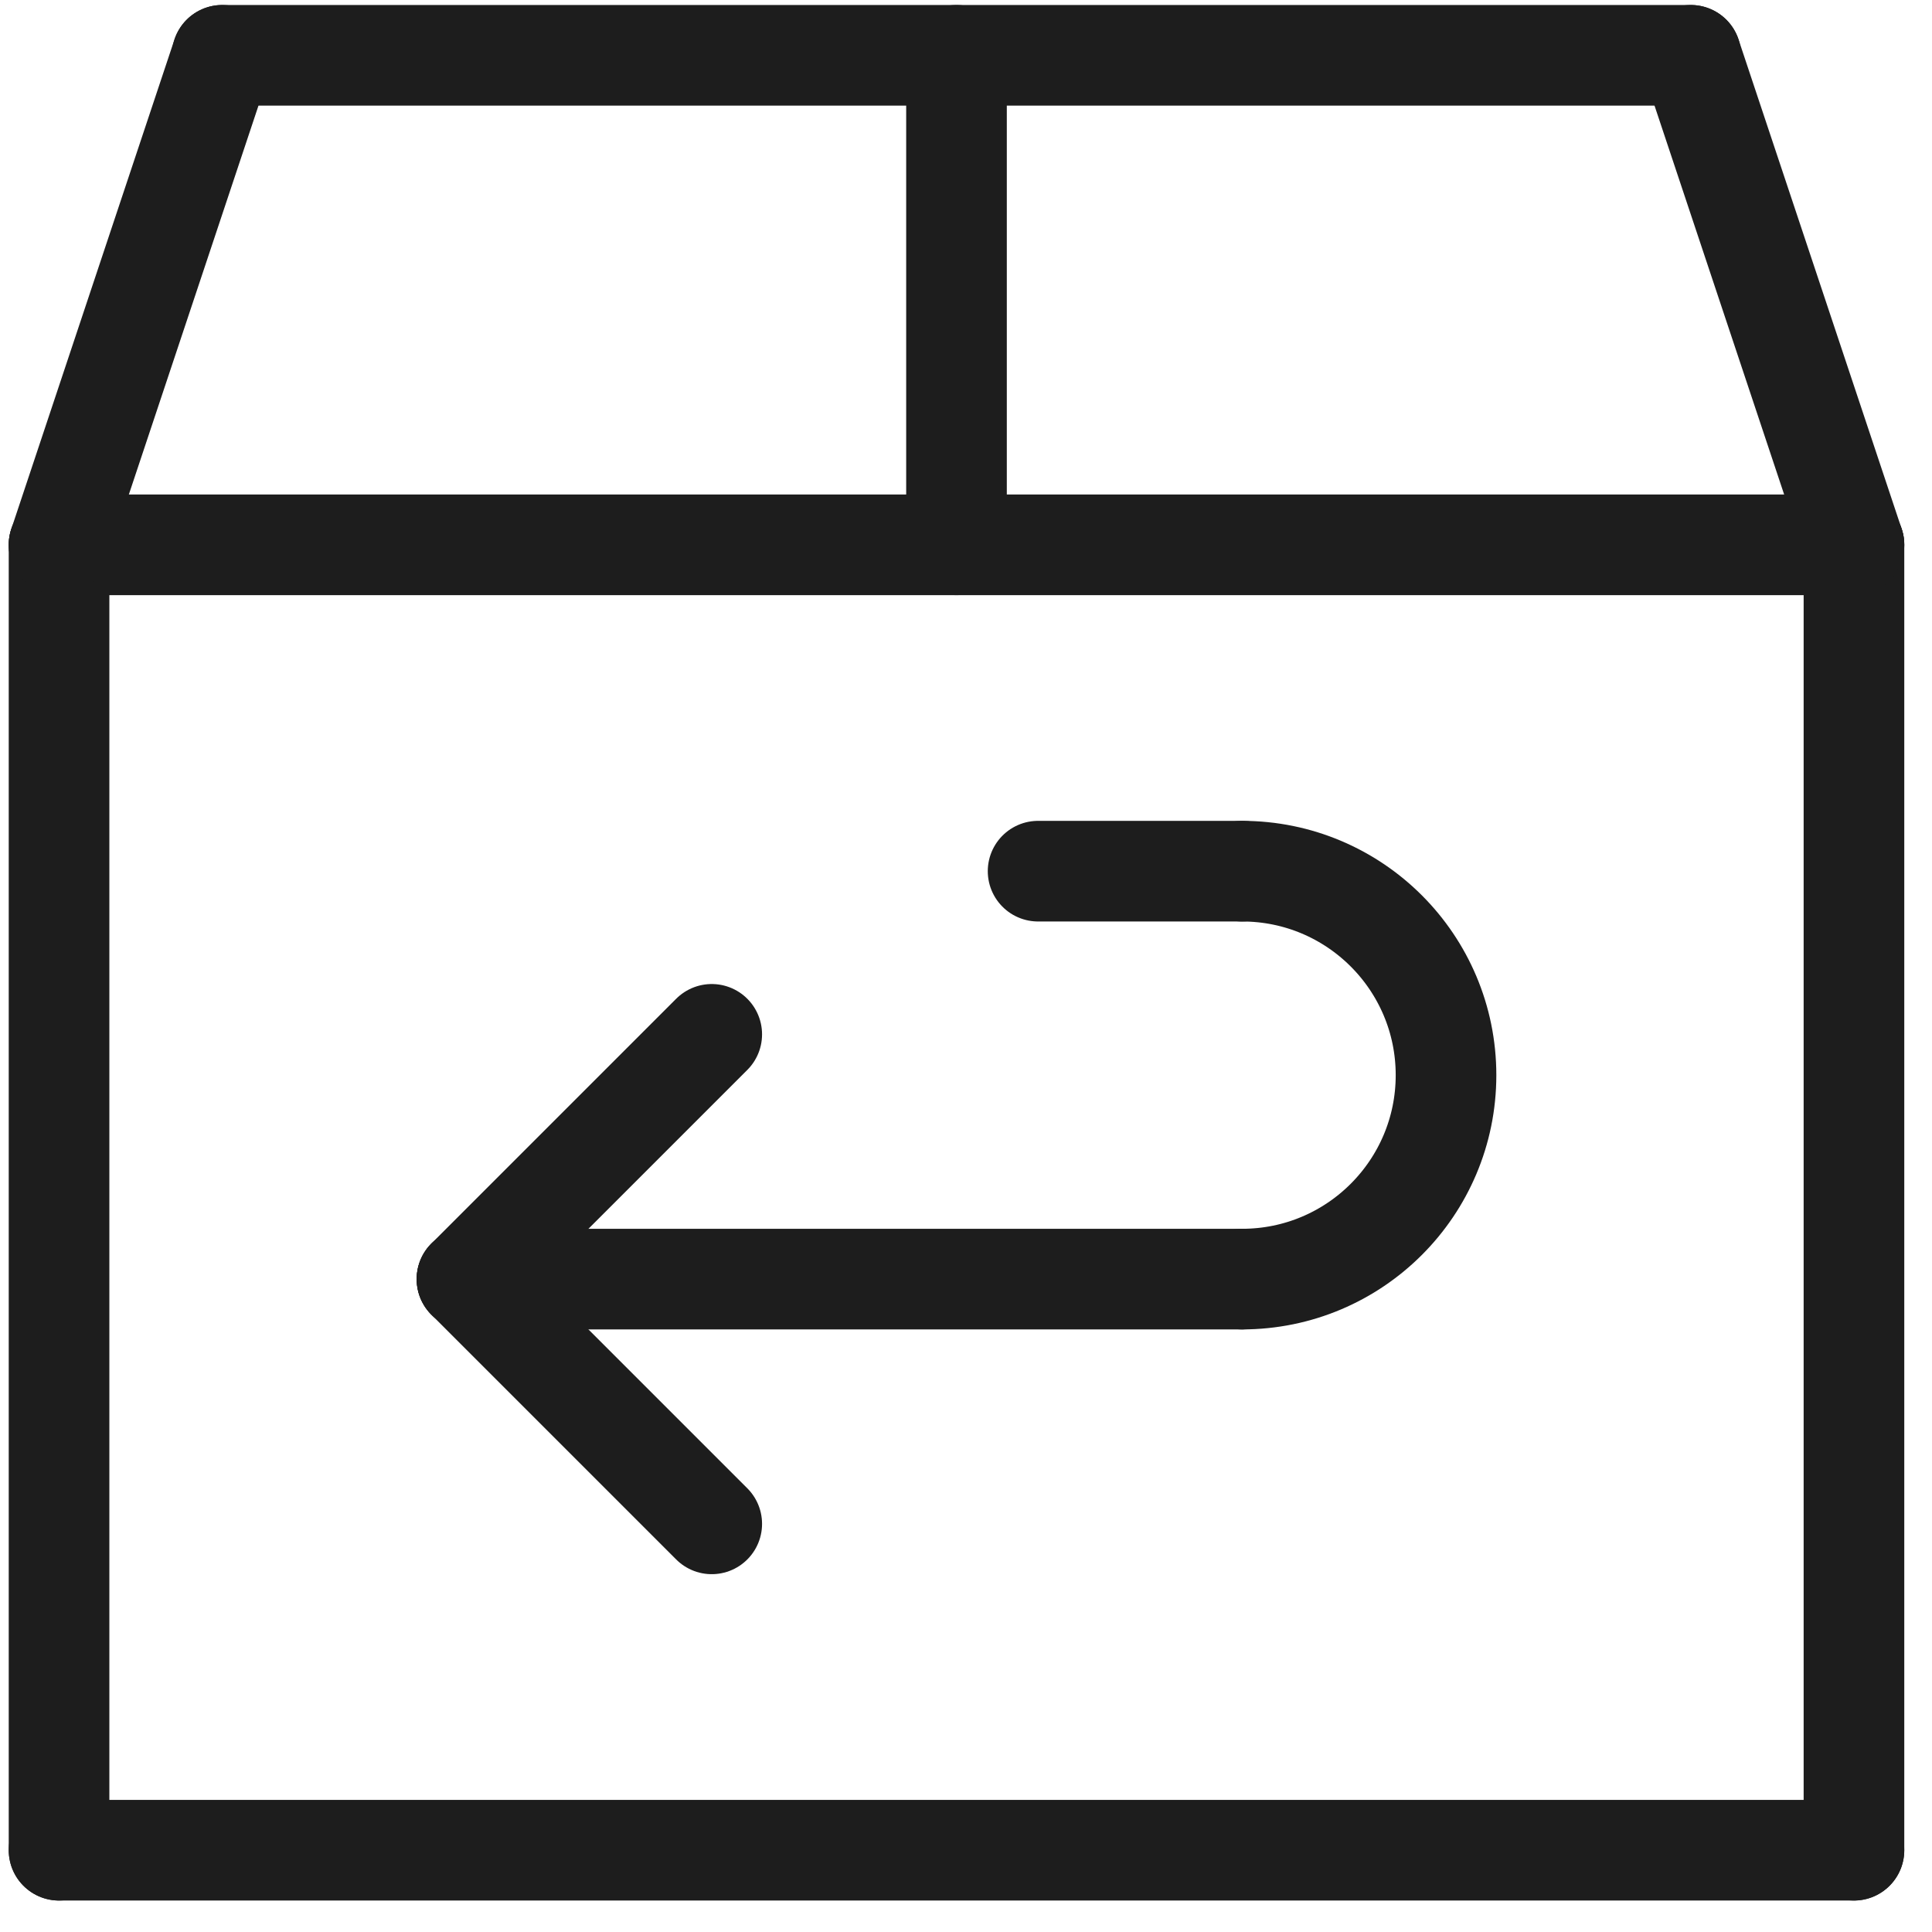 <svg xmlns:xlink="http://www.w3.org/1999/xlink" xmlns="http://www.w3.org/2000/svg" version="1.1" viewBox="0 0 48 48" height="48px" width="48px">
    <title>Group 26</title>
    <g stroke-linejoin="round" stroke-linecap="round" fill-rule="evenodd" fill="none" stroke-width="1" stroke="none" id="Symbols">
        <g stroke="#1D1D1D" transform="translate(-865, -46)" id="Plus-footer">
            <g stroke-width="2.5" transform="translate(866.264, 47.171)" id="Group-26">
                <line id="Stroke-1" y2="44.797" x2="0.203" y1="12.365" x1="0.203"></line>
                <line id="Stroke-3" y2="44.797" x2="44.797" y1="12.365" x1="44.797"></line>
                <line id="Stroke-5" y2="44.797" x2="44.797" y1="44.797" x1="0.203"></line>
                <line id="Stroke-7" y2="12.365" x2="0.203" y1="12.365" x1="44.797"></line>
                <line id="Stroke-9" y2="12.365" x2="0.203" y1="0.203" x1="4.257"></line>
                <line id="Stroke-11" y2="12.365" x2="44.797" y1="0.203" x1="40.743"></line>
                <line id="Stroke-13" y2="12.365" x2="22.5" y1="0.203" x1="22.5"></line>
                <line id="Stroke-15" y2="0.203" x2="4.257" y1="0.203" x1="40.743"></line>
                <line id="Stroke-18" y2="24.527" x2="16.419" y1="30.608" x1="10.338"></line>
                <line id="Stroke-19" y2="30.608" x2="10.338" y1="36.689" x1="16.419"></line>
                <line id="Stroke-20" y2="30.608" x2="10.338" y1="30.608" x1="29.595"></line>
                <path id="Stroke-21" d="M29.595,20.473 C32.394,20.473 34.662,22.742 34.662,25.541 C34.662,28.339 32.394,30.608 29.595,30.608"></path>
                <line id="Stroke-23" y2="20.473" x2="29.595" y1="20.473" x1="24.527"></line>
            </g>
        </g>
    </g>
</svg>